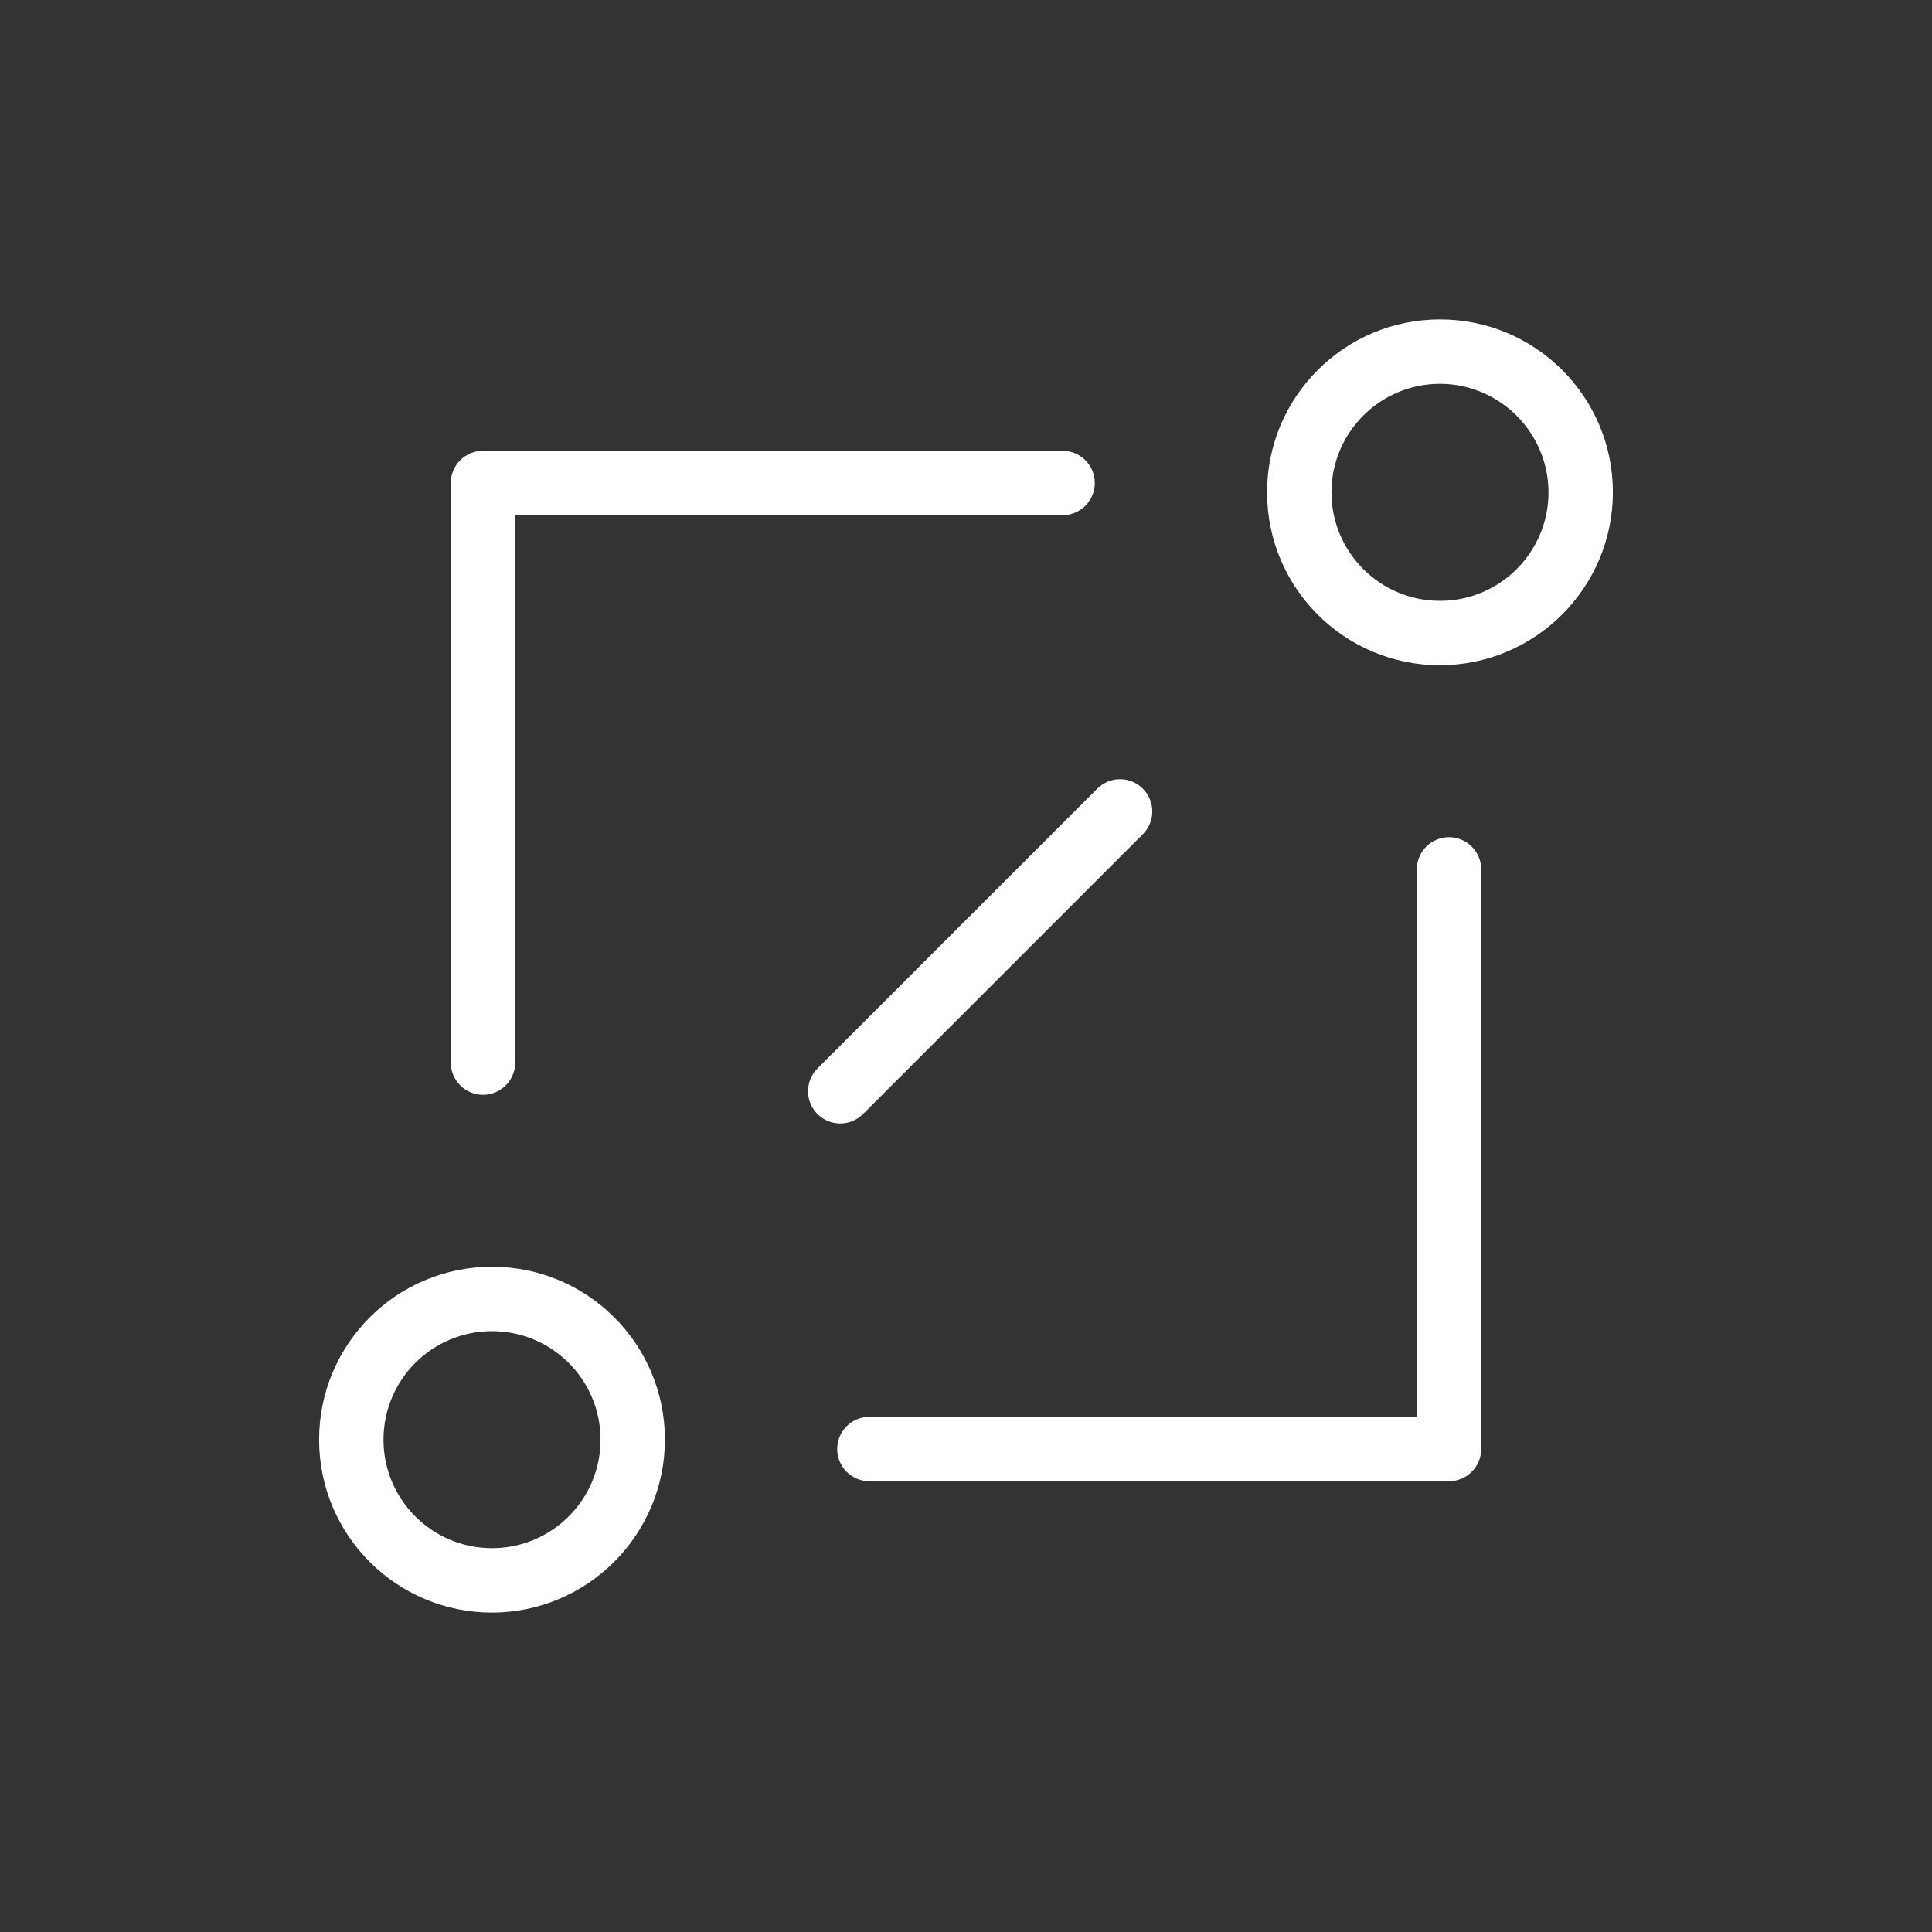 <?xml version="1.0" encoding="UTF-8"?>
<svg width="60px" height="60px" viewBox="0 0 60 60" version="1.1" xmlns="http://www.w3.org/2000/svg" xmlns:xlink="http://www.w3.org/1999/xlink">
    <rect x="0" y="0" width="60" height="60" fill="#333333" stroke="none"/>
    <title>编组 12</title>
    <g id="页面-1" stroke="none" stroke-width="1" fill="none" fill-rule="evenodd">
        <g id="Hunter" transform="translate(-717, -2244)">
            <g id="编组-35" transform="translate(-960, 1920)">
                <g id="编组-34" transform="translate(1422, 192)">
                    <g id="支持多种挂载" transform="translate(231, 132)">
                        <g id="编组-12" transform="translate(24, 0)">
                            <path d="M44.72,20.66 C41.754,20.66 39.35,18.256 39.35,15.29 C39.35,12.324 41.754,9.92 44.72,9.92 C47.686,9.92 50.09,12.324 50.09,15.29 C50.084,18.253 47.683,20.654 44.72,20.66 L44.72,20.66 Z M44.72,11.92 C42.859,11.92 41.35,13.429 41.35,15.29 C41.35,17.151 42.859,18.66 44.72,18.66 C46.581,18.66 48.09,17.151 48.09,15.29 C48.085,13.431 46.579,11.925 44.72,11.92 Z" id="形状" fill="#FFFFFF" fill-rule="nonzero"></path>
                            <path d="M15.28,50.08 C12.314,50.08 9.91,47.676 9.91,44.71 C9.91,41.744 12.314,39.34 15.28,39.34 C18.246,39.34 20.65,41.744 20.65,44.71 C20.644,47.673 18.243,50.074 15.28,50.08 L15.28,50.08 Z M15.28,41.34 C13.419,41.34 11.91,42.849 11.91,44.71 C11.91,46.571 13.419,48.08 15.28,48.08 C17.141,48.08 18.65,46.571 18.65,44.71 C18.65,42.849 17.141,41.34 15.28,41.34 L15.28,41.34 Z" id="形状" fill="#FFFFFF" fill-rule="nonzero"></path>
                            <path d="M15,34 C14.448,34 14,33.552 14,33 L14,15 C14,14.448 14.448,14 15,14 L33,14 C33.552,14 34,14.448 34,15 C34,15.552 33.552,16 33,16 L16,16 L16,33 C16,33.552 15.552,34 15,34 Z" id="路径" fill="#FFFFFF" fill-rule="nonzero"></path>
                            <path d="M45,46 L27,46 C26.448,46 26,45.552 26,45 C26,44.448 26.448,44 27,44 L44,44 L44,27 C44,26.448 44.448,26 45,26 C45.552,26 46,26.448 46,27 L46,45 C46,45.552 45.552,46 45,46 Z" id="路径" fill="#FFFFFF" fill-rule="nonzero"></path>
                            <path d="M26.09,34.89 C25.686,34.888 25.322,34.643 25.169,34.269 C25.016,33.895 25.103,33.465 25.39,33.18 L34.08,24.49 C34.47,24.102 35.1,24.102 35.49,24.49 C35.679,24.678 35.786,24.933 35.786,25.2 C35.786,25.467 35.679,25.722 35.49,25.91 L26.8,34.6 C26.611,34.787 26.356,34.892 26.09,34.89 Z" id="路径" fill="#FFFFFF" fill-rule="nonzero"></path>
                            <rect id="矩形" x="0" y="0" width="60" height="60"></rect>
                        </g>
                    </g>
                </g>
            </g>
        </g>
    </g>
</svg>
